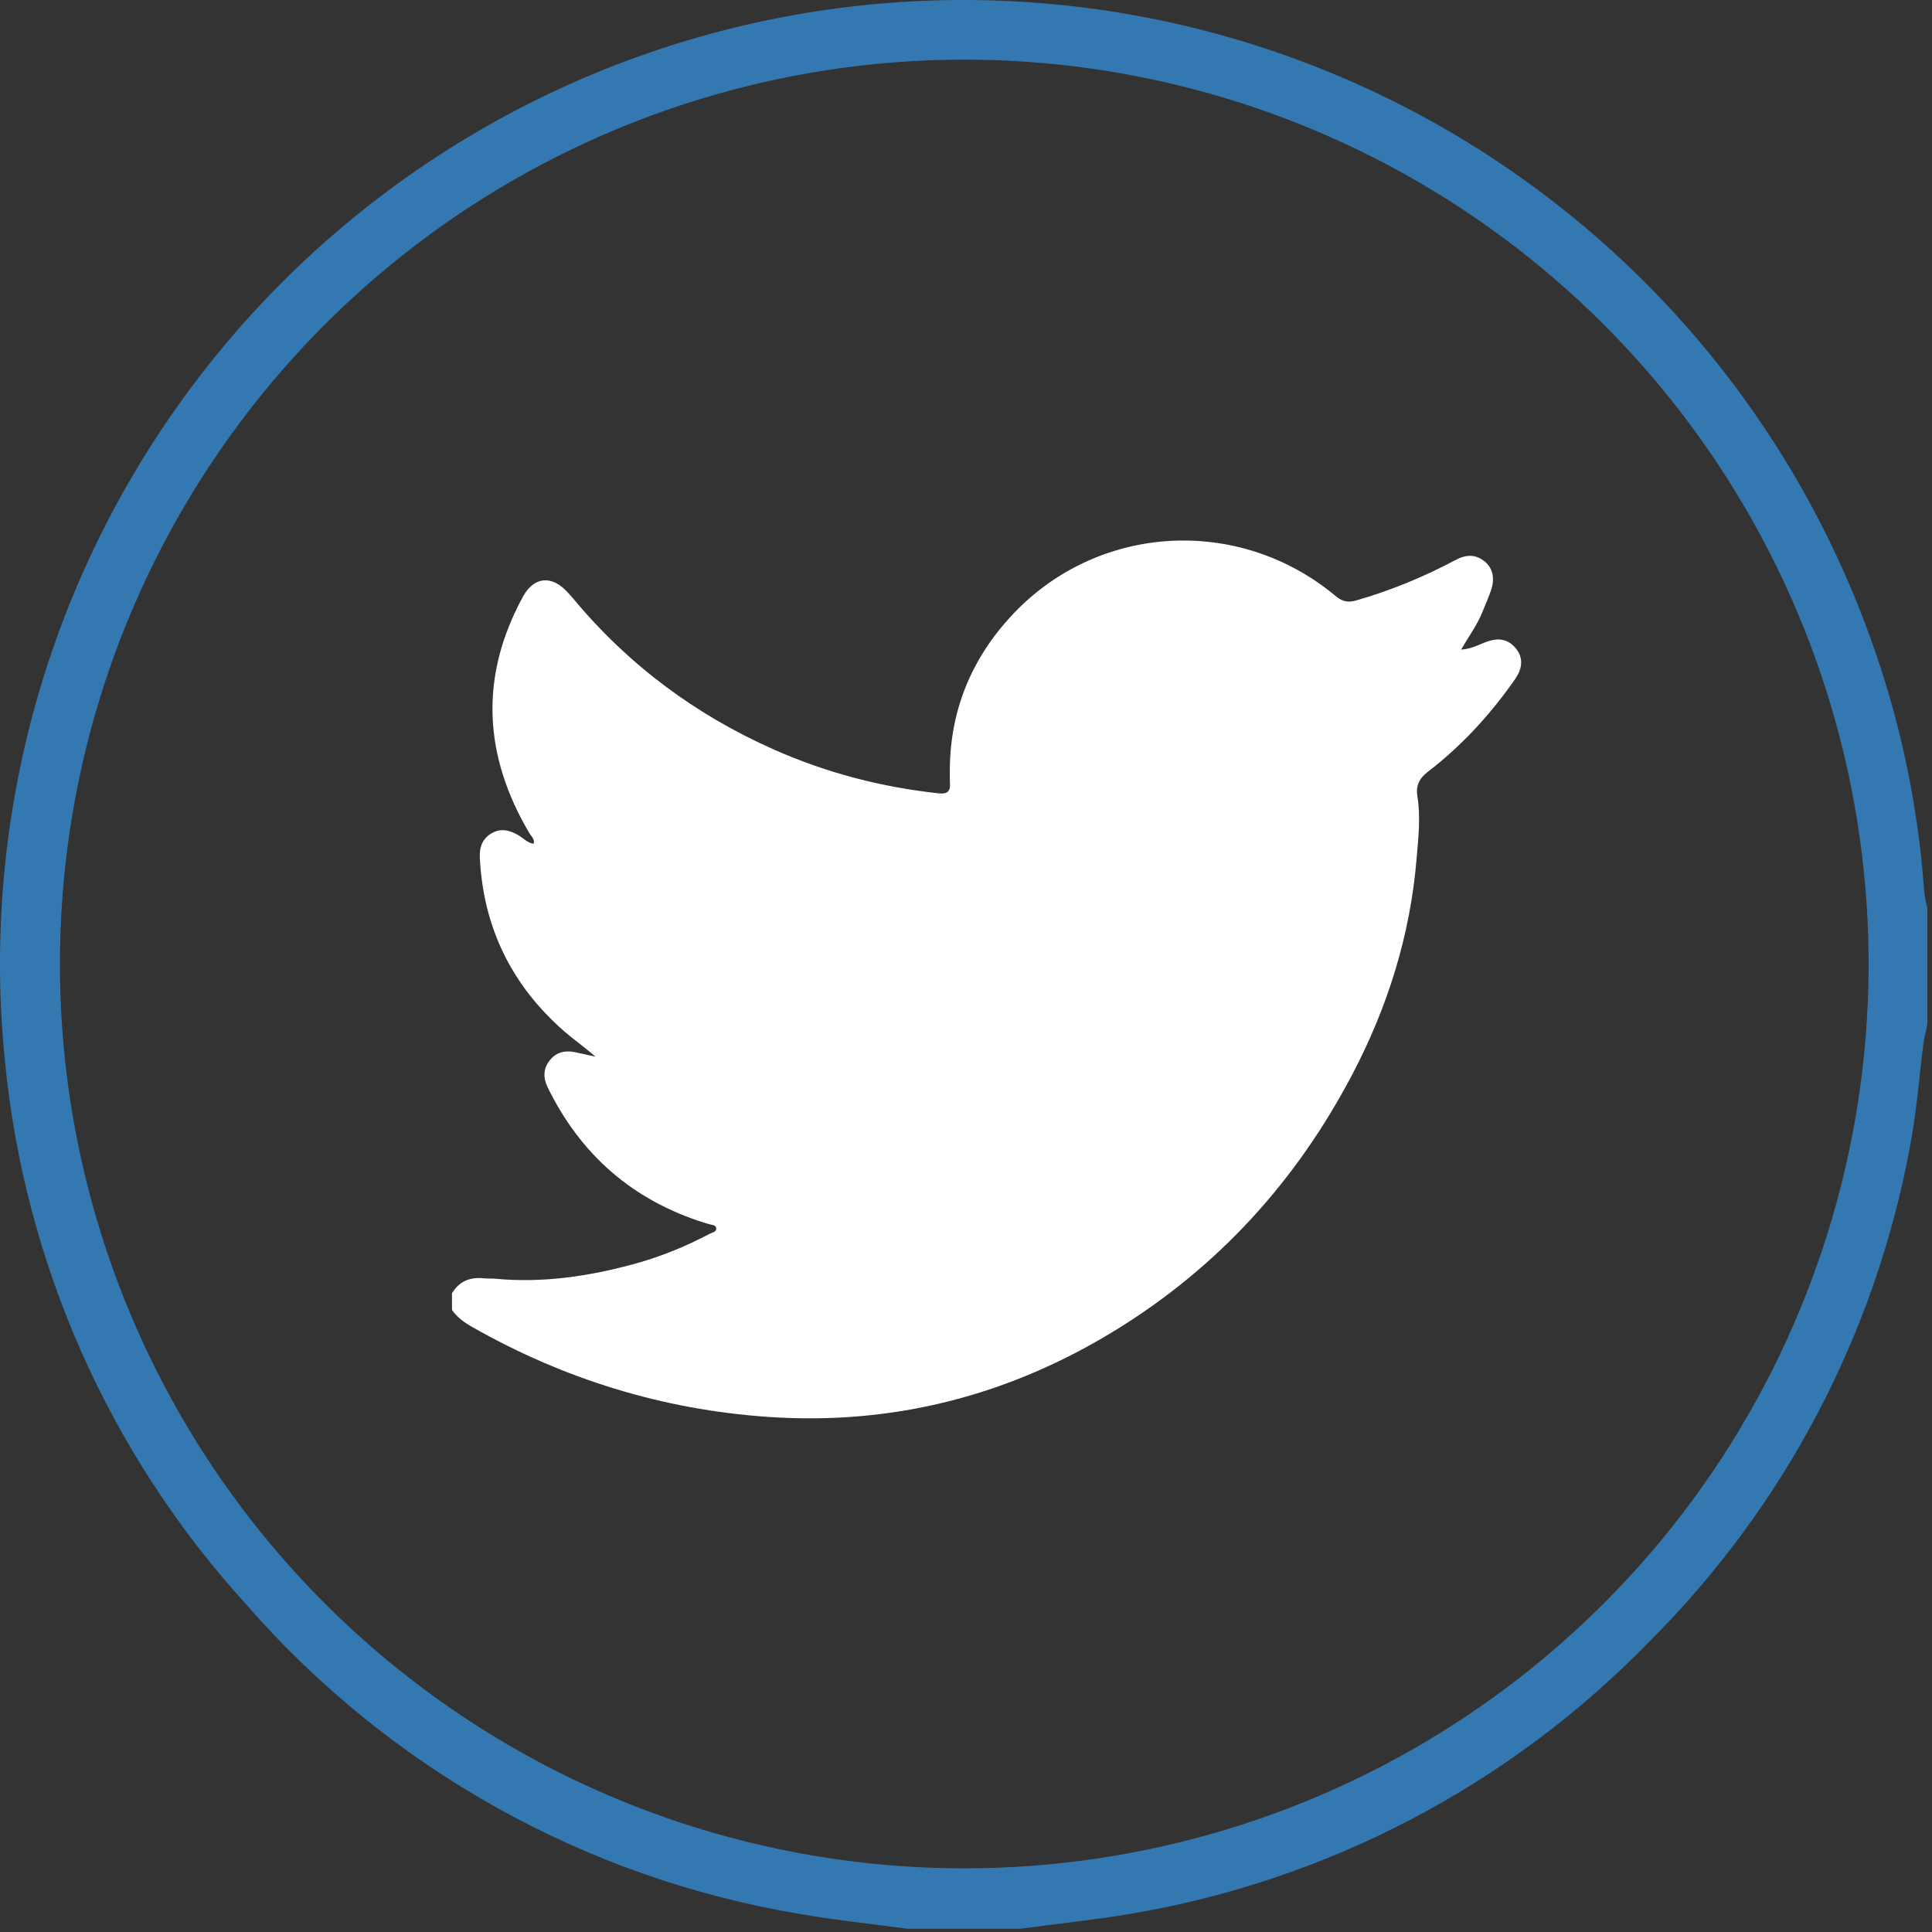 <svg width="47" height="47" viewBox="0 0 47 47" fill="none" xmlns="http://www.w3.org/2000/svg">
<rect x="0" y="0" width="47" height="47" fill="#333333" stroke="none"/>
<path fill-rule="evenodd" clip-rule="evenodd" d="M21.711 46.874L21.224 46.812L21.211 46.809L21.163 46.804C20.589 46.731 20.017 46.659 19.448 46.56C14.23 45.685 9.477 43.028 5.998 39.041C2.656 35.377 0.593 30.727 0.118 25.791C-0.456 20.099 1.072 14.393 4.414 9.749C7.756 5.104 12.681 1.844 18.261 0.579C23.841 -0.685 29.691 0.136 34.708 2.886C39.725 5.637 43.563 10.127 45.498 15.511C46.218 17.49 46.658 19.561 46.808 21.661C46.824 21.809 46.851 21.956 46.888 22.101V24.851C46.888 24.942 46.865 25.034 46.842 25.127C46.825 25.197 46.807 25.268 46.798 25.341C46.762 25.617 46.731 25.895 46.7 26.172L46.699 26.189C46.637 26.75 46.575 27.313 46.468 27.871C45.626 32.451 43.408 36.665 40.108 39.951C36.711 43.439 32.291 45.755 27.488 46.56C27.288 46.595 27.089 46.625 26.889 46.653L26.292 46.733L25.708 46.808L25.528 46.83C25.292 46.859 25.055 46.889 24.818 46.921H22.078L21.711 46.874ZM23.458 45.451C27.809 45.451 32.063 44.161 35.681 41.743C39.299 39.326 42.118 35.89 43.783 31.87C45.449 27.851 45.884 23.427 45.035 19.159C44.187 14.892 42.091 10.972 39.015 7.894C35.938 4.818 32.018 2.723 27.75 1.874C23.483 1.024 19.059 1.461 15.039 3.126C11.019 4.791 7.583 7.61 5.166 11.229C2.748 14.847 1.458 19.1 1.458 23.451C1.458 29.286 3.776 34.882 7.902 39.007C9.945 41.05 12.37 42.671 15.039 43.776C17.708 44.882 20.569 45.451 23.458 45.451Z" fill="#3478B1"/>
<path d="M10.996 31.868L10.995 31.463C11.171 31.17 11.435 31.06 11.771 31.098C11.863 31.108 11.958 31.099 12.05 31.108C13.207 31.217 14.333 31.048 15.443 30.744C16.074 30.571 16.678 30.324 17.256 30.019C17.321 29.985 17.431 29.968 17.424 29.886C17.416 29.783 17.294 29.802 17.22 29.772C17.189 29.759 17.155 29.752 17.123 29.743C15.381 29.191 14.121 28.085 13.323 26.452C13.209 26.218 13.213 25.992 13.38 25.787C13.54 25.59 13.758 25.546 14.001 25.599C14.162 25.634 14.323 25.67 14.485 25.706C14.238 25.486 13.975 25.305 13.733 25.095C12.449 23.975 11.759 22.57 11.673 20.87C11.66 20.616 11.732 20.399 11.965 20.268C12.201 20.135 12.422 20.202 12.636 20.334C12.746 20.402 12.839 20.509 12.985 20.526C13.008 20.404 12.923 20.344 12.878 20.269C11.762 18.379 11.66 16.462 12.722 14.515C12.985 14.032 13.413 13.987 13.792 14.391C13.844 14.447 13.895 14.503 13.944 14.561C15.281 16.17 16.915 17.387 18.829 18.235C20.11 18.803 21.449 19.151 22.842 19.3C23.052 19.323 23.122 19.247 23.11 19.051C23.103 18.942 23.106 18.832 23.107 18.722C23.115 17.288 23.628 16.041 24.59 14.996C26.671 12.736 30.127 12.528 32.489 14.497C32.651 14.633 32.79 14.666 32.993 14.607C33.835 14.365 34.64 14.033 35.412 13.622C35.66 13.489 35.898 13.477 36.122 13.662C36.32 13.826 36.372 14.083 36.266 14.38C36.204 14.554 36.128 14.725 36.059 14.897C35.933 15.209 35.731 15.48 35.546 15.802C35.83 15.788 36.029 15.646 36.253 15.584C36.488 15.518 36.695 15.57 36.855 15.749C37.022 15.936 37.05 16.156 36.938 16.384C36.897 16.467 36.843 16.544 36.789 16.619C36.206 17.437 35.529 18.167 34.732 18.778C34.524 18.938 34.441 19.116 34.48 19.364C34.564 19.879 34.503 20.394 34.46 20.905C34.305 22.754 33.759 24.497 32.898 26.137C31.542 28.721 29.644 30.817 27.146 32.354C24.551 33.952 21.725 34.678 18.683 34.469C16.126 34.293 13.727 33.553 11.496 32.287C11.301 32.177 11.124 32.052 10.996 31.868L10.996 31.868Z" fill="white"/>
</svg>

